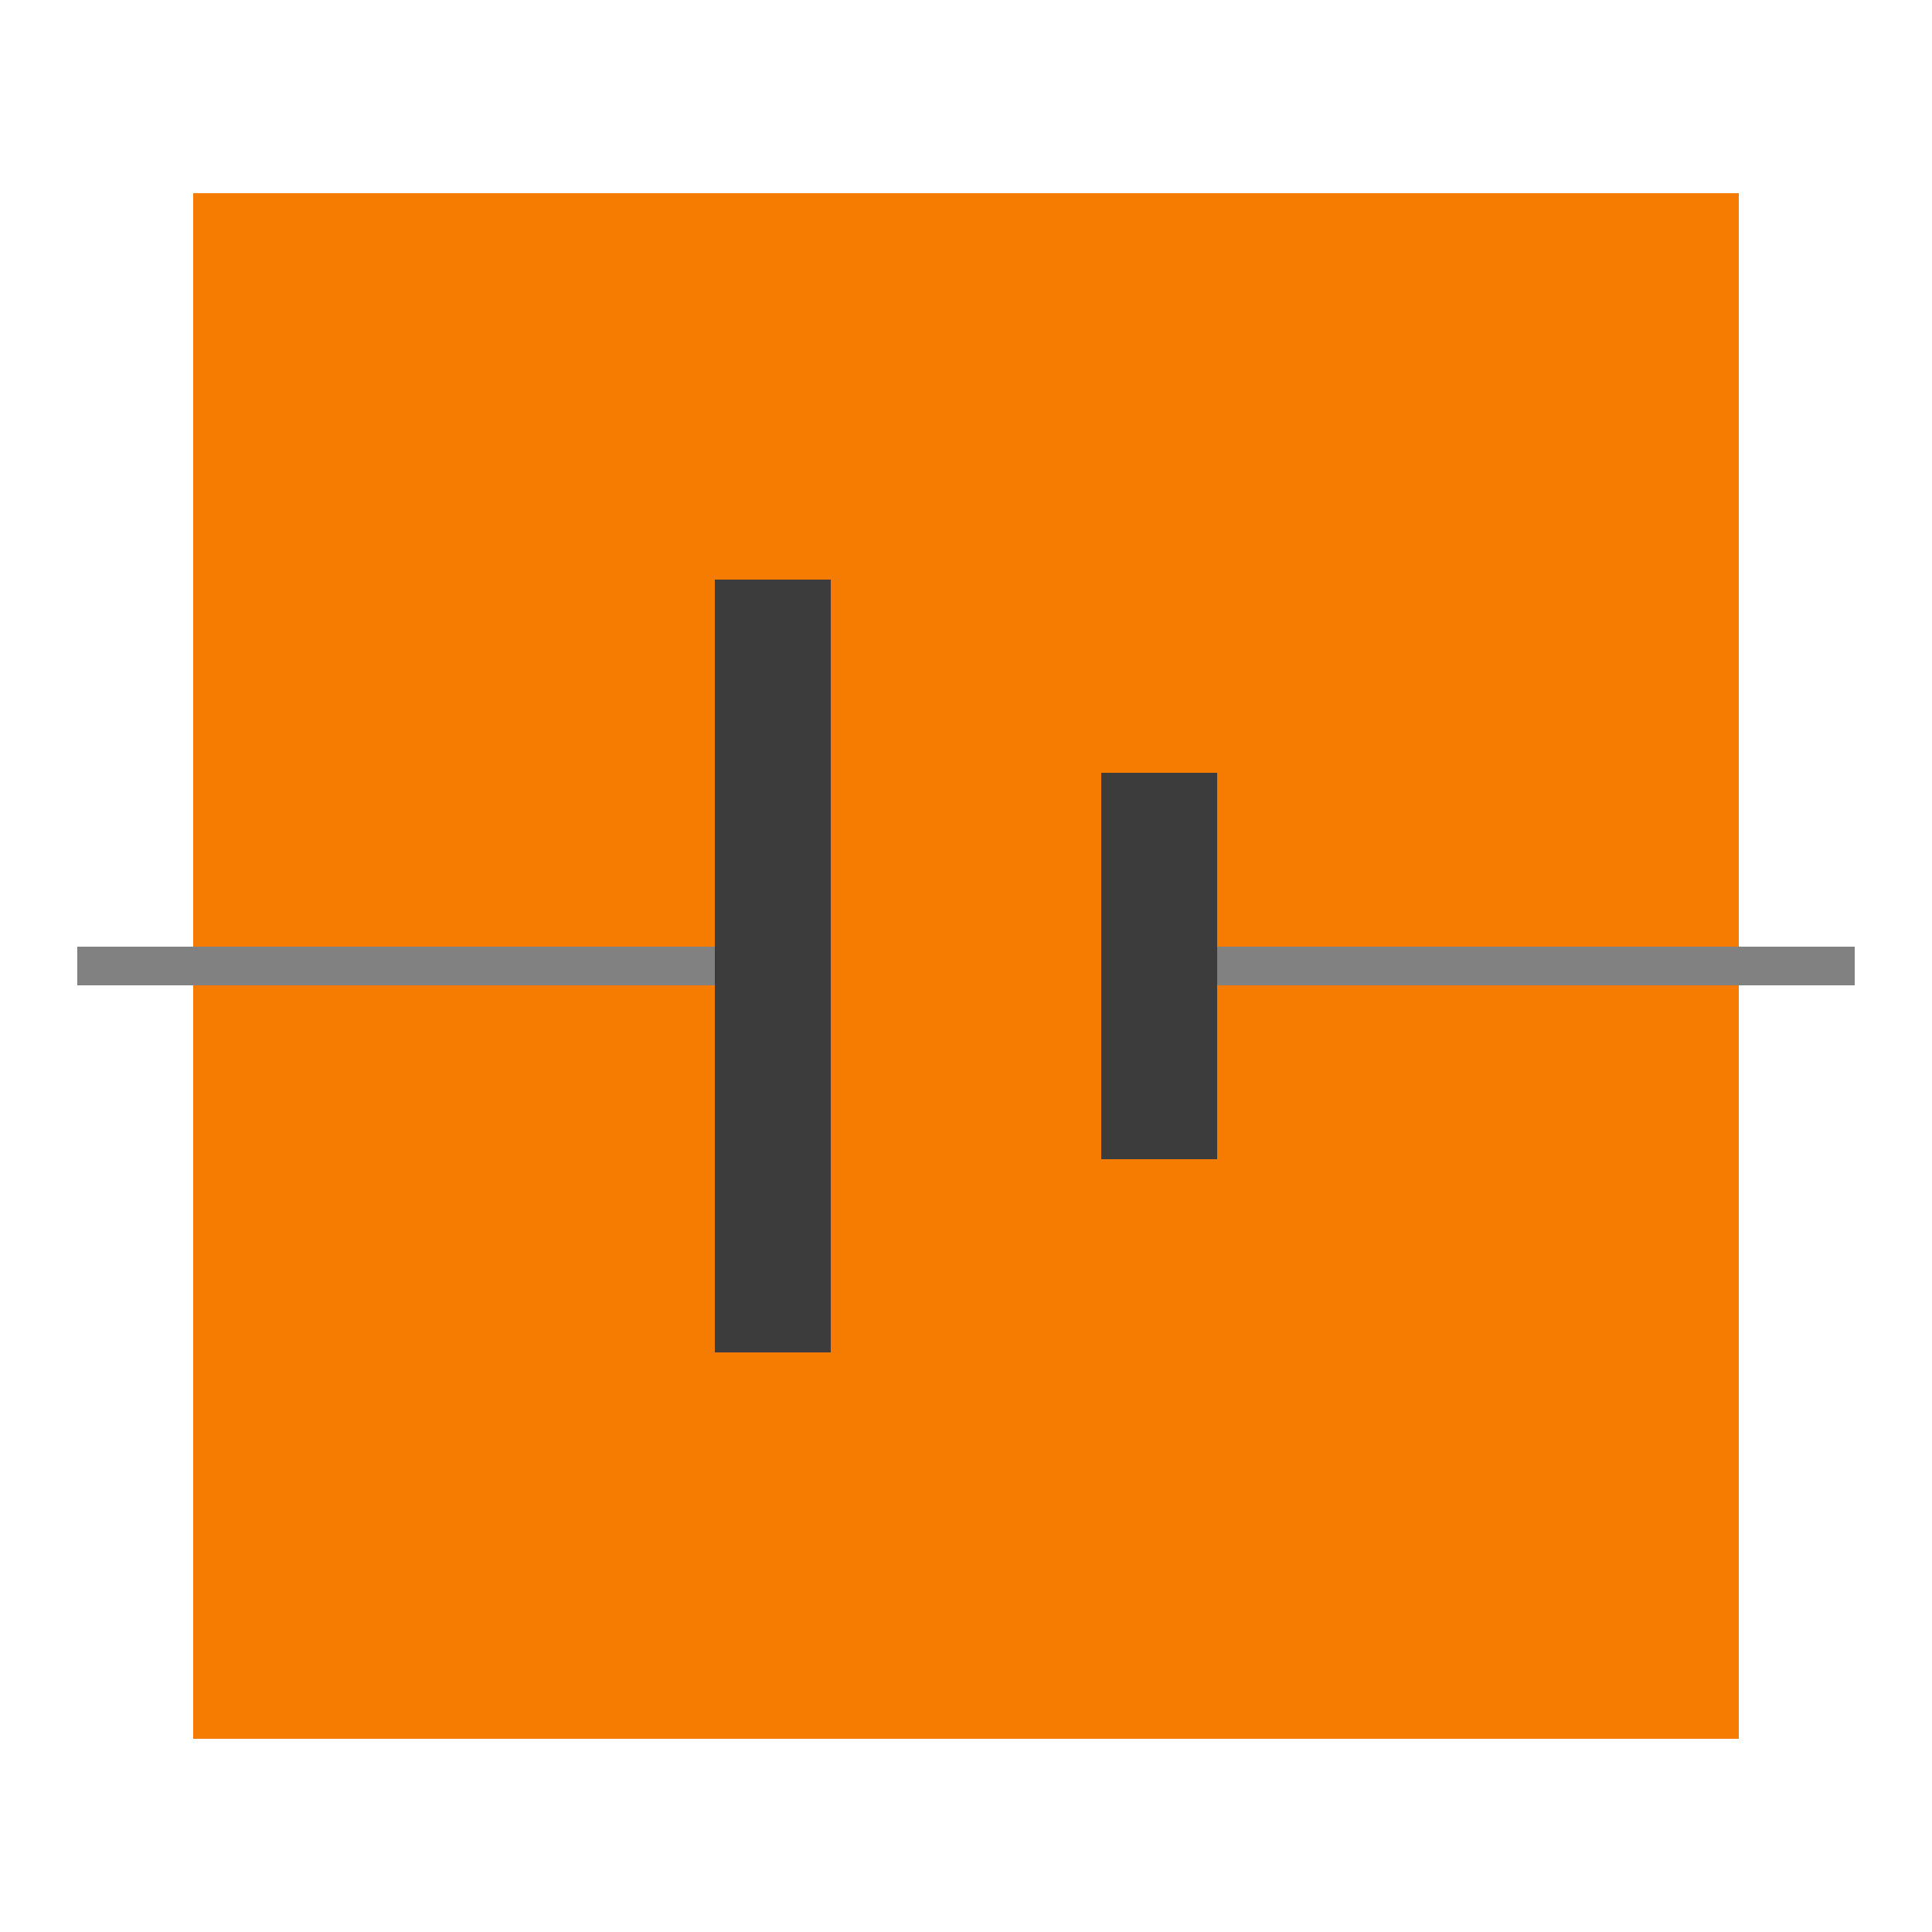 <?xml version="1.0" encoding="utf-8"?>
<!--copyright: SecuoS BV, 2012 - 2025. This file is part of the ARTIS user interface. The ARTIS user interface is open source under GPL version 3.-->
<svg xmlns="http://www.w3.org/2000/svg" width="50px" height="50px" viewBox="0 0 50 50">
	<g>
		<rect style="fill: #f57c00" x="5" y="5" width="40" height="40"/>
		<g style = "stroke: #818181;">
			<line x1="2" y1="25" x2="20" y2="25"/>
			<line x1="30" y1="25" x2="48" y2="25"/>
		</g>
		<g style="stroke: #3c3c3c; stroke-width: 3;">
			<line x1="20" y1="15" x2="20" y2="35"/>
			<line stroke-width="3"	x1="30" y1="20" x2="30" y2="30"/>
		</g>
	</g>
</svg>
